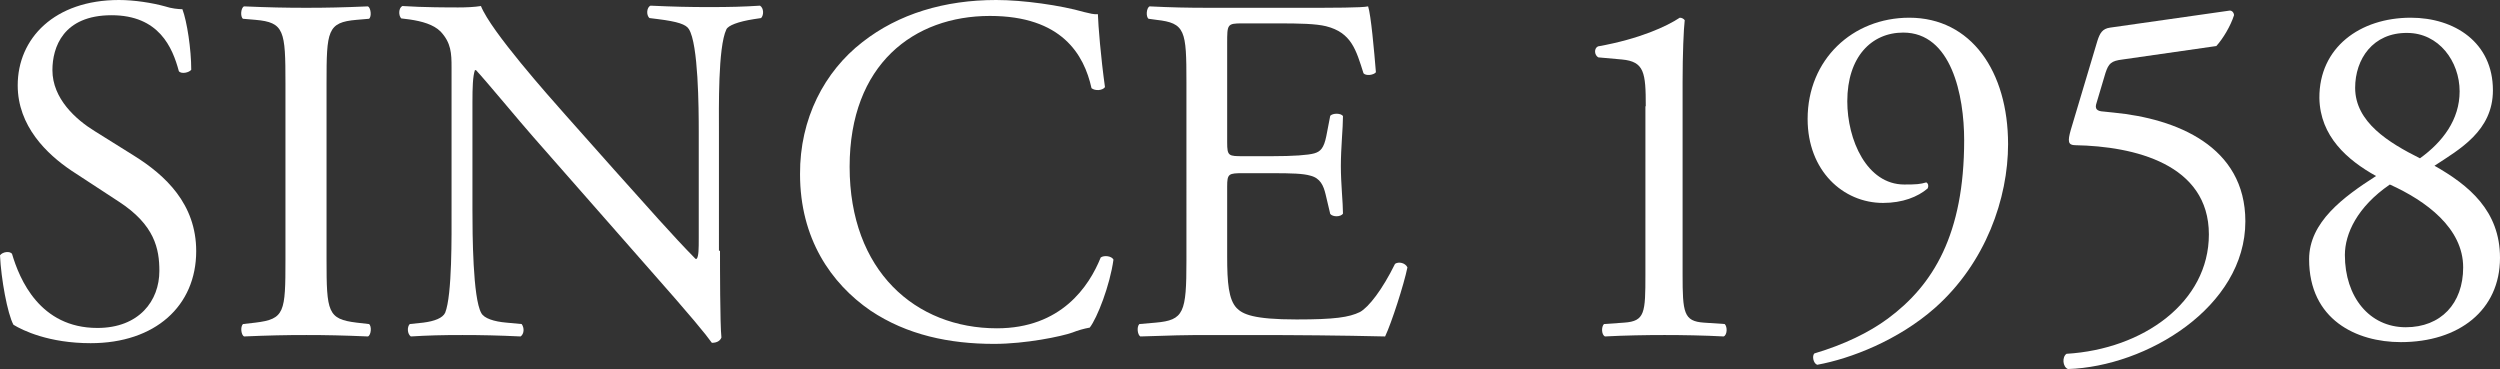 <?xml version="1.0" encoding="utf-8"?>
<!-- Generator: Adobe Illustrator 25.4.1, SVG Export Plug-In . SVG Version: 6.00 Build 0)  -->
<svg version="1.1" id="レイヤー_1" xmlns="http://www.w3.org/2000/svg" xmlns:xlink="http://www.w3.org/1999/xlink" x="0px"
	 y="0px" width="705.9px" height="104.2px" viewBox="0 0 705.9 104.2" style="enable-background:new 0 0 705.9 104.2;"
	 xml:space="preserve">
<rect x="0" y="0" width="705.9" height="104.2" fill="#333333" stroke="none"/>
<style type="text/css">
	.st0{fill:#FFFFFF;}
</style>
<g>
	<path class="st0" d="M25.6,96.9c-11.8,0-19.2-3.6-21.8-5.2c-1.7-3.1-3.5-13-3.8-19.6c0.7-1,2.8-1.3,3.4-0.4
		c2.1,7.1,7.8,20.9,24.1,20.9c11.8,0,17.5-7.7,17.5-16.1c0-6.2-1.3-13-11.5-19.6l-13.3-8.7C13.2,43.5,5,35.6,5,24.1
		C5,10.8,15.4,0,33.6,0c4.3,0,9.4,0.8,13,1.8c1.8,0.6,3.8,0.8,4.9,0.8C52.8,6,54,13.9,54,19.7c-0.6,0.8-2.8,1.3-3.5,0.4
		c-1.8-6.7-5.6-15.8-19-15.8c-13.7,0-16.7,9.1-16.7,15.5c0,8.1,6.7,14,11.9,17.2l11.2,7c8.8,5.5,17.5,13.6,17.5,26.9
		C55.4,86.4,43.8,96.9,25.6,96.9z"/>
	<path class="st0" d="M80.6,23.5c0-14.8-0.3-17.2-8.5-17.9l-3.5-0.3c-0.8-0.6-0.6-3.1,0.3-3.5c7,0.3,11.8,0.4,17.6,0.4
		c5.6,0,10.4-0.1,17.4-0.4c0.8,0.4,1.1,2.9,0.3,3.5l-3.5,0.3c-8.3,0.7-8.5,3.1-8.5,17.9v49.8c0,14.8,0.3,16.8,8.5,17.8l3.5,0.4
		c0.8,0.6,0.6,3.1-0.3,3.5c-7-0.3-11.8-0.4-17.4-0.4c-5.9,0-10.6,0.1-17.6,0.4c-0.8-0.4-1.1-2.7-0.3-3.5l3.5-0.4
		c8.3-1,8.5-2.9,8.5-17.8V23.5z"/>
	<path class="st0" d="M203.3,70.8c0,4.2,0,20.9,0.4,24.5c-0.3,0.8-1.1,1.5-2.7,1.5c-1.7-2.4-5.7-7.3-17.9-21.1l-32.5-37
		c-3.8-4.3-13.3-15.8-16.2-18.9h-0.3c-0.6,1.7-0.7,4.9-0.7,9.1v30.5c0,6.6,0.1,24.8,2.5,29c0.8,1.5,3.6,2.4,7.1,2.7l4.3,0.4
		c0.8,1.1,0.7,2.8-0.3,3.5c-6.3-0.3-11.2-0.4-16.4-0.4c-5.9,0-9.7,0.1-14.6,0.4c-1-0.7-1.1-2.7-0.3-3.5l3.8-0.4
		c3.2-0.4,5.5-1.3,6.2-2.8c2-5,1.8-22.1,1.8-28.8V19c0-3.9-0.1-6.9-3.1-10.1c-2-2-5.3-2.9-8.7-3.4l-2.4-0.3
		c-0.8-0.8-0.8-2.9,0.3-3.5c5.9,0.4,13.3,0.4,15.8,0.4c2.2,0,4.6-0.1,6.4-0.4c2.8,7.1,19.3,25.6,23.9,30.8l13.6,15.3
		c9.7,10.8,16.5,18.6,23.1,25.3h0.3c0.6-0.7,0.6-2.9,0.6-5.9v-30c0-6.6-0.1-24.8-2.8-29c-0.8-1.3-3.1-2.1-8.7-2.8l-2.4-0.3
		c-1-0.8-0.8-3.1,0.3-3.5c6.4,0.3,11.2,0.4,16.5,0.4c6,0,9.7-0.1,14.4-0.4c1.1,0.7,1.1,2.7,0.3,3.5l-2,0.3c-4.5,0.7-7.3,1.8-7.8,2.9
		c-2.4,5-2.1,22.4-2.1,28.8V70.8z"/>
	<path class="st0" d="M243.5,11.9C253.7,3.9,266.7,0,281.3,0c7.6,0,18.2,1.5,24.8,3.4c1.7,0.4,2.7,0.7,3.9,0.6
		c0.1,3.2,0.8,12,2,20.6c-0.7,1-2.8,1.1-3.8,0.3c-2.1-9.5-8.4-20.4-28.7-20.4c-21.4,0-39.6,13.6-39.6,42.6
		c0,29.4,18.6,45.6,41.6,45.6c18.1,0,26-11.8,29.3-20c1-0.7,3.1-0.4,3.6,0.6c-1,7.3-4.6,16.5-6.7,19.2c-1.7,0.3-3.4,0.8-4.9,1.4
		c-3.1,1.1-13.2,3.2-22.1,3.2c-12.6,0-24.6-2.5-34.9-9.4c-11.2-7.7-19.9-20.4-19.9-38.5C225.8,33.5,232.8,20.2,243.5,11.9z"/>
	<path class="st0" d="M335,23.2c0-14.6-0.3-16.7-8.5-17.6l-2.2-0.3c-0.8-0.6-0.6-3.1,0.3-3.5c6,0.3,10.8,0.4,16.5,0.4h26.3
		c9,0,17.2,0,18.9-0.4c0.8,2.4,1.7,12.5,2.2,18.6c-0.6,0.8-2.8,1.1-3.5,0.3c-2.1-6.6-3.4-11.5-10.6-13.3c-2.9-0.7-7.4-0.8-13.6-0.8
		h-10.1c-4.2,0-4.2,0.3-4.2,5.6v28c0,3.9,0.4,3.9,4.6,3.9h8.1c5.9,0,10.2-0.3,11.9-0.8s2.7-1.4,3.4-4.9l1.1-5.7
		c0.7-0.8,3.1-0.8,3.6,0.1c0,3.4-0.6,8.8-0.6,14.1c0,5,0.6,10.4,0.6,13.4c-0.6,1-2.9,1-3.6,0.1l-1.3-5.5c-0.6-2.5-1.5-4.6-4.3-5.3
		c-2-0.6-5.3-0.7-10.8-0.7h-8.1c-4.2,0-4.6,0.1-4.6,3.8v19.7c0,7.4,0.4,12.2,2.7,14.6c1.7,1.7,4.6,3.2,16.9,3.2
		c10.8,0,14.8-0.6,17.9-2.1c2.5-1.4,6.3-6.3,9.9-13.6c1-0.7,2.9-0.3,3.5,1c-1,4.9-4.5,15.7-6.3,19.5c-12.6-0.3-25.1-0.4-37.5-0.4
		H341c-6,0-10.8,0.1-19,0.4c-0.8-0.4-1.1-2.7-0.3-3.5l4.6-0.4c8-0.7,8.7-2.8,8.7-17.5V23.2z"/>
	<path class="st0" d="M464.7,30c0-9.5-0.4-12.6-6.7-13.2l-6.7-0.6c-1.1-0.6-1.3-2.5-0.1-3.1c11.8-2.1,19.5-5.7,23.1-8.1
		c0.6,0,1.1,0.3,1.4,0.7c-0.3,2.5-0.6,9.5-0.6,17.5v54.3c0,10.8,0.3,13.2,6,13.6l5.9,0.4c0.8,0.8,0.7,3.1-0.3,3.5
		c-5.5-0.3-11.8-0.4-16.7-0.4c-5,0-11.3,0.1-16.8,0.4c-1-0.4-1.1-2.7-0.3-3.5l5.7-0.4c5.9-0.4,6-2.8,6-13.6V30z"/>
	<path class="st0" d="M521.6,28.6c0,10.9,5.5,23.5,16.1,23.5c3.5,0,4.5-0.1,6.2-0.6c0.6,0.3,0.7,1.1,0.4,1.7
		c-2.8,2.4-7.1,4.1-12.6,4.1c-11.3,0-21.3-9.1-21.3-23.7c0-16.8,12.7-28.6,28.7-28.6C556.6,5,567,20.2,567,40.7
		c0,15.3-6.3,33.5-20.6,46.2c-10.4,9.2-23.9,14.4-33.3,16.1c-1.1-0.4-1.5-2.5-0.8-3.2c8.4-2.5,15.4-5.9,20.7-9.8
		c12.9-9.5,21.6-23.9,21.6-50.4c0-12.7-3.6-30.4-17.2-30.4C528.4,9.2,521.6,16.1,521.6,28.6z"/>
	<path class="st0" d="M592.2,11.6c0.7-2.2,1.4-3.5,3.6-3.8l33.7-4.8c0.8-0.1,1.3,0.7,1.3,1.3c-1,3.1-3.1,6.6-5,8.7l-26.5,3.8
		c-3.2,0.4-3.9,1.1-4.8,3.8l-2.5,8.4c-0.6,1.7,0,2.4,2,2.5l2.9,0.3c17.5,1.7,37.1,9.4,37.1,30.7c0,24.2-27.9,41-50.1,41.7
		c-1.5-0.6-1.7-3.4-0.4-4.3c21.7-1.3,40.2-14.6,40.2-33.7c0-19.9-21.1-24.9-37.7-25.2c-2.1,0-2.2-1.1-1.3-4.3L592.2,11.6z"/>
	<path class="st0" d="M703.9,25.5c0,11.5-9.5,16.7-16.5,21.3c9.7,5.5,18.5,12.7,18.5,26c0,14.8-11.6,23.8-28,23.8
		c-12.5,0-25.9-6.3-25.9-23.4c0-10.5,9.7-17.6,18.9-23.5c-8.1-4.5-15.8-11.2-16-22C654.8,13.4,666.4,5,680.7,5
		C693.1,5,703.9,12,703.9,25.5z M695.5,75.5c0-11.1-10.5-18.8-20.7-23.4c-9.2,6.3-12.7,13.9-12.7,19.9c0,11.8,6.9,20.4,17.2,20.4
		C689.2,92.4,695.5,85.7,695.5,75.5z M665,24.8c0,9.7,9.5,15.5,18.3,19.9c6.4-4.6,11.2-10.9,11.2-18.9c0-8.5-5.9-16.5-14.8-16.5
		C670,9.2,665,16.7,665,24.8z"/>
</g>
</svg>
